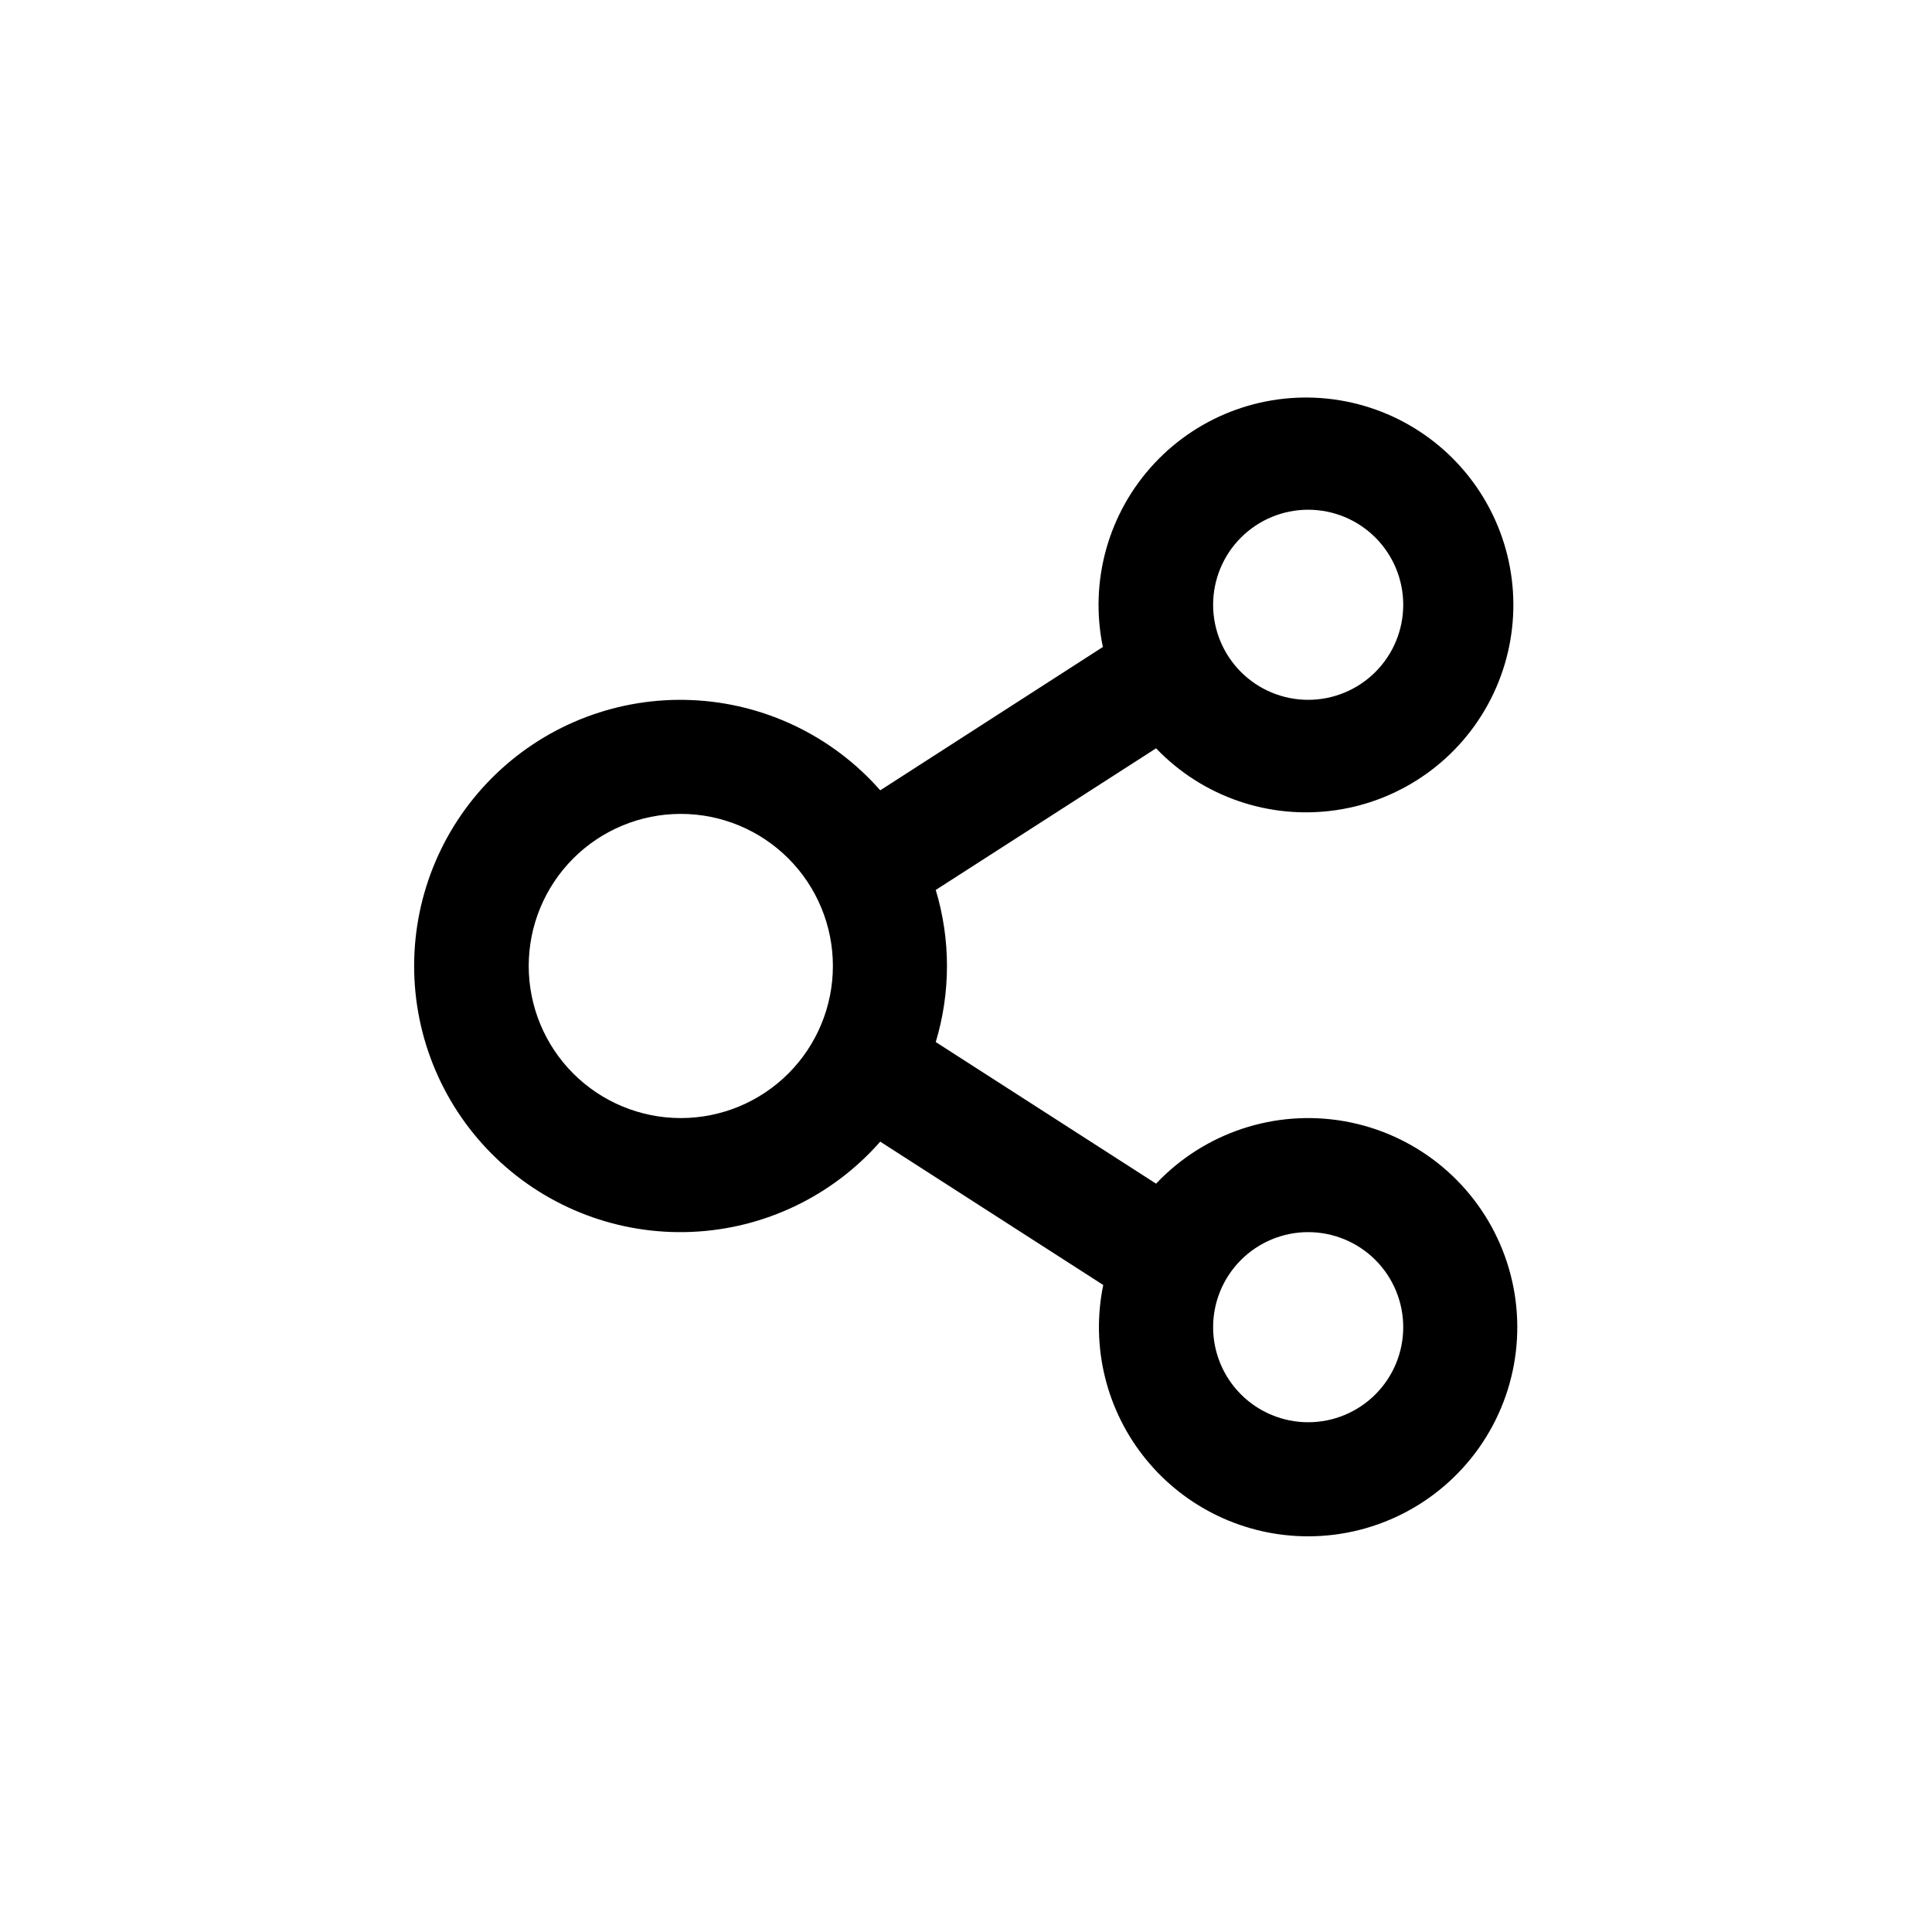 <?xml version="1.0" encoding="UTF-8"?>
<!-- Uploaded to: ICON Repo, www.svgrepo.com, Generator: ICON Repo Mixer Tools -->
<svg fill="#000000" width="800px" height="800px" version="1.1" viewBox="144 144 512 512" xmlns="http://www.w3.org/2000/svg">
 <path d="m490.68 551.14c18.652 0 36.051-9.383 46.301-24.965s11.973-35.273 4.586-52.398c-7.383-17.129-22.891-29.391-41.258-32.633-18.367-3.238-37.133 2.977-49.934 16.539l-58.391-37.531c3.965-13.145 3.965-27.164 0-40.305l58.391-37.535c12.316 12.875 30.113 18.98 47.742 16.379 17.625-2.598 32.898-13.582 40.973-29.469 8.074-15.883 7.949-34.695-0.336-50.469-8.289-15.773-23.707-26.555-41.367-28.918-17.66-2.363-35.371 3.981-47.516 17.02-12.145 13.039-17.215 31.156-13.602 48.605l-58.996 37.984c-12.695-14.449-30.738-23.086-49.953-23.914-19.215-0.828-37.938 6.227-51.828 19.531-13.887 13.305-21.742 31.703-21.742 50.938 0 19.23 7.856 37.633 21.742 50.934 13.891 13.305 32.613 20.359 51.828 19.531 19.215-0.824 37.258-9.465 49.953-23.914l59.098 37.988c-3.363 16.32 0.797 33.289 11.328 46.207 10.531 12.914 26.316 20.406 42.98 20.395zm0-272.06v0.004c6.68 0 13.09 2.652 17.812 7.375 4.727 4.727 7.379 11.133 7.379 17.812 0 6.684-2.652 13.09-7.379 17.812-4.723 4.727-11.133 7.379-17.812 7.379-6.68 0-13.086-2.652-17.812-7.379-4.723-4.723-7.379-11.129-7.379-17.812 0-6.68 2.656-13.086 7.379-17.812 4.727-4.723 11.133-7.375 17.812-7.375zm-166.26 161.22c-10.688 0-20.941-4.246-28.5-11.805-7.559-7.559-11.805-17.812-11.805-28.5 0-10.691 4.246-20.941 11.805-28.5 7.559-7.559 17.812-11.805 28.5-11.805 10.691 0 20.941 4.246 28.5 11.805 7.559 7.559 11.805 17.809 11.805 28.5 0 10.688-4.246 20.941-11.805 28.5-7.559 7.559-17.809 11.805-28.5 11.805zm166.26 30.23v-0.004c6.68 0 13.09 2.656 17.812 7.379 4.727 4.723 7.379 11.133 7.379 17.812 0 6.68-2.652 13.09-7.379 17.812-4.723 4.723-11.133 7.379-17.812 7.379-6.68 0-13.086-2.656-17.812-7.379-4.723-4.723-7.379-11.133-7.379-17.812 0-6.68 2.656-13.09 7.379-17.812 4.727-4.723 11.133-7.379 17.812-7.379z"/>
</svg>